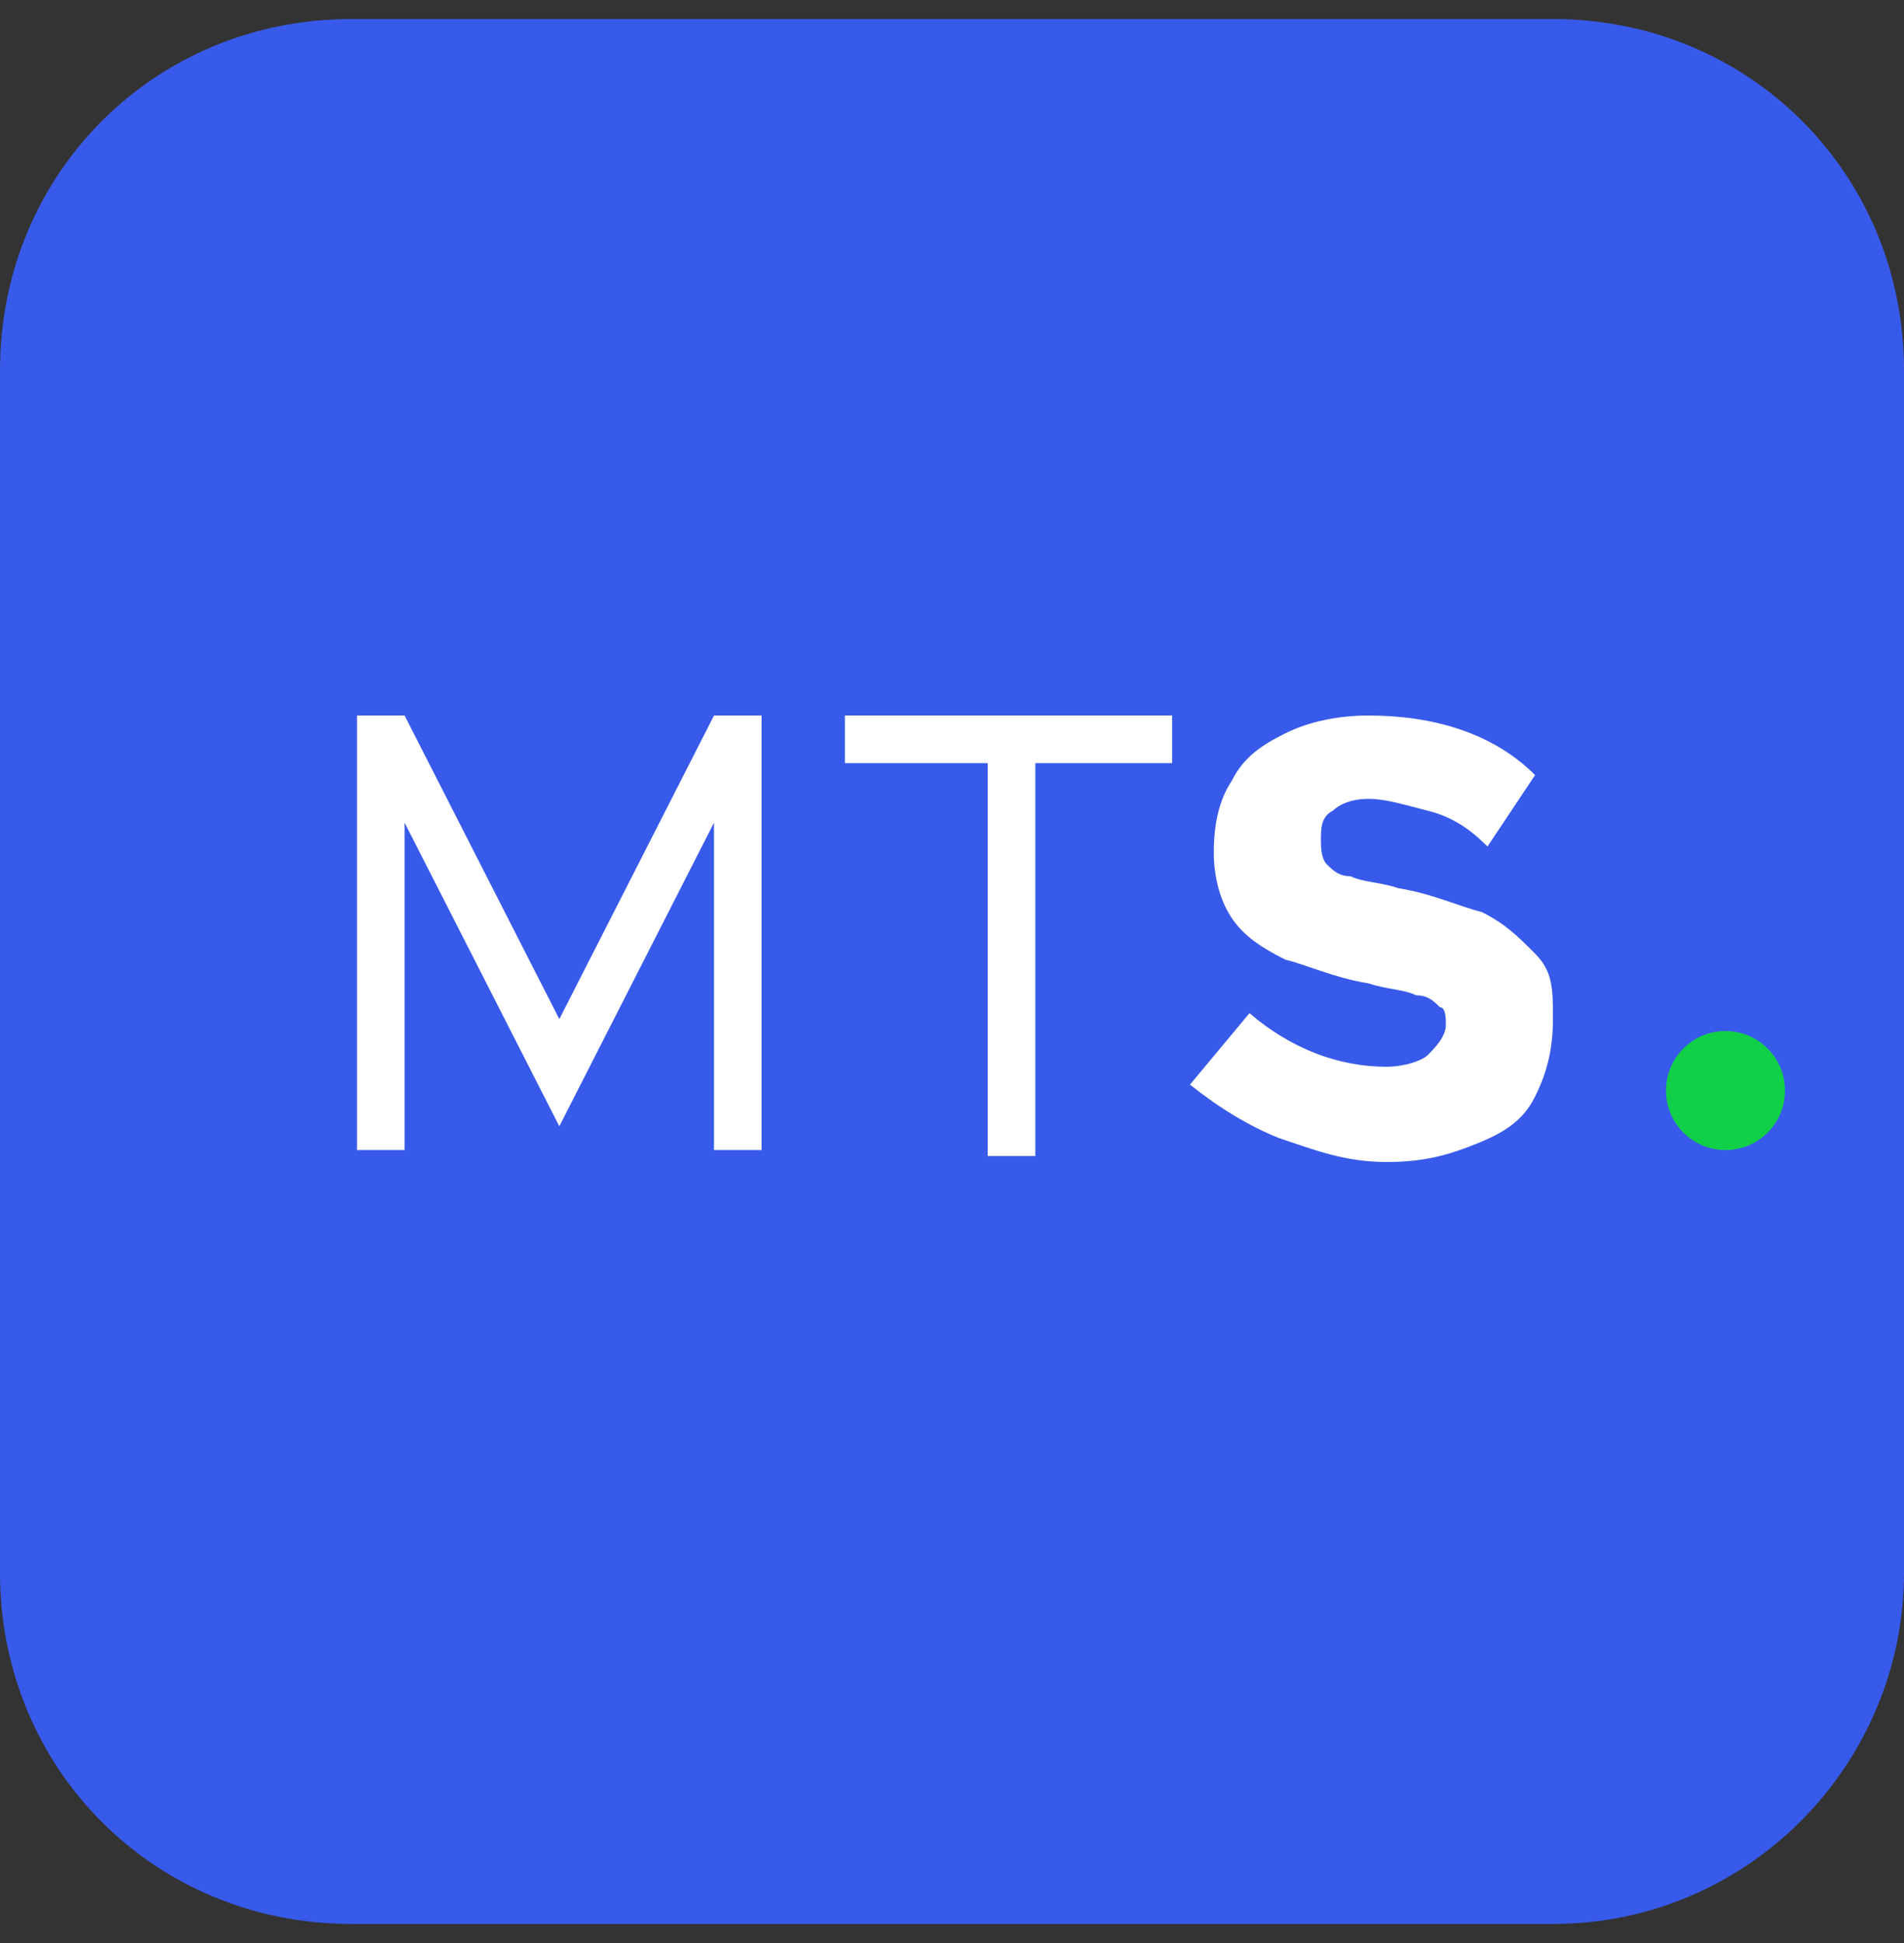 <svg width="50" height="51" viewBox="0 0 50 51" fill="none" xmlns="http://www.w3.org/2000/svg">
<rect x="0" y="0" width="50" height="51" fill="#333333" stroke="none"/>
<path d="M40.781 50.5H9.219C4.062 50.5 0 46.438 0 41.281V9.719C0 4.562 4.062 0.5 9.219 0.5H40.781C45.938 0.5 50 4.562 50 9.719V41.281C50 46.281 45.938 50.5 40.781 50.5Z" fill="#385AEA"/>
<path d="M45.312 30.187C46.175 30.187 46.875 29.488 46.875 28.625C46.875 27.762 46.175 27.062 45.312 27.062C44.45 27.062 43.75 27.762 43.75 28.625C43.75 29.488 44.45 30.187 45.312 30.187Z" fill="#11D048"/>
<path d="M9.375 18.781H10.625L14.688 26.75L18.75 18.781H20V30.187H18.75V21.594L14.688 29.562L10.625 21.594V30.187H9.375V18.781Z" fill="white"/>
<path d="M25.781 20.031H22.188V18.781H30.781V20.031H27.188V30.344H25.938V20.031H25.781Z" fill="white"/>
<path d="M33.594 29.875C32.812 29.562 32.031 29.094 31.25 28.469L32.812 26.594C33.906 27.531 35.156 28 36.406 28C36.875 28 37.344 27.844 37.5 27.687C37.656 27.531 37.969 27.219 37.969 26.906C37.969 26.75 37.969 26.437 37.812 26.437C37.656 26.281 37.5 26.125 37.188 26.125C36.875 25.969 36.406 25.969 35.938 25.812C35 25.656 34.375 25.344 33.75 25.187C33.125 24.875 32.656 24.562 32.344 24.094C32.031 23.625 31.875 23 31.875 22.375C31.875 21.594 32.031 20.969 32.344 20.5C32.656 19.875 33.125 19.562 33.75 19.25C34.375 18.937 35.156 18.781 35.938 18.781C37.656 18.781 39.219 19.25 40.312 20.344L39.062 22.219C38.594 21.75 38.125 21.437 37.5 21.281C36.875 21.125 36.406 20.969 35.938 20.969C35.469 20.969 35.156 21.125 35 21.281C34.688 21.437 34.688 21.75 34.688 22.062C34.688 22.219 34.688 22.531 34.844 22.687C35 22.844 35.156 23 35.469 23C35.781 23.156 36.25 23.156 36.719 23.312C37.656 23.469 38.281 23.781 38.906 23.937C39.531 24.25 39.844 24.562 40.312 25.031C40.781 25.5 40.781 25.969 40.781 26.75C40.781 27.531 40.625 28.156 40.312 28.781C40 29.406 39.531 29.719 38.75 30.031C37.969 30.344 37.344 30.5 36.406 30.5C35.312 30.5 34.531 30.187 33.594 29.875Z" fill="white"/>
</svg>
